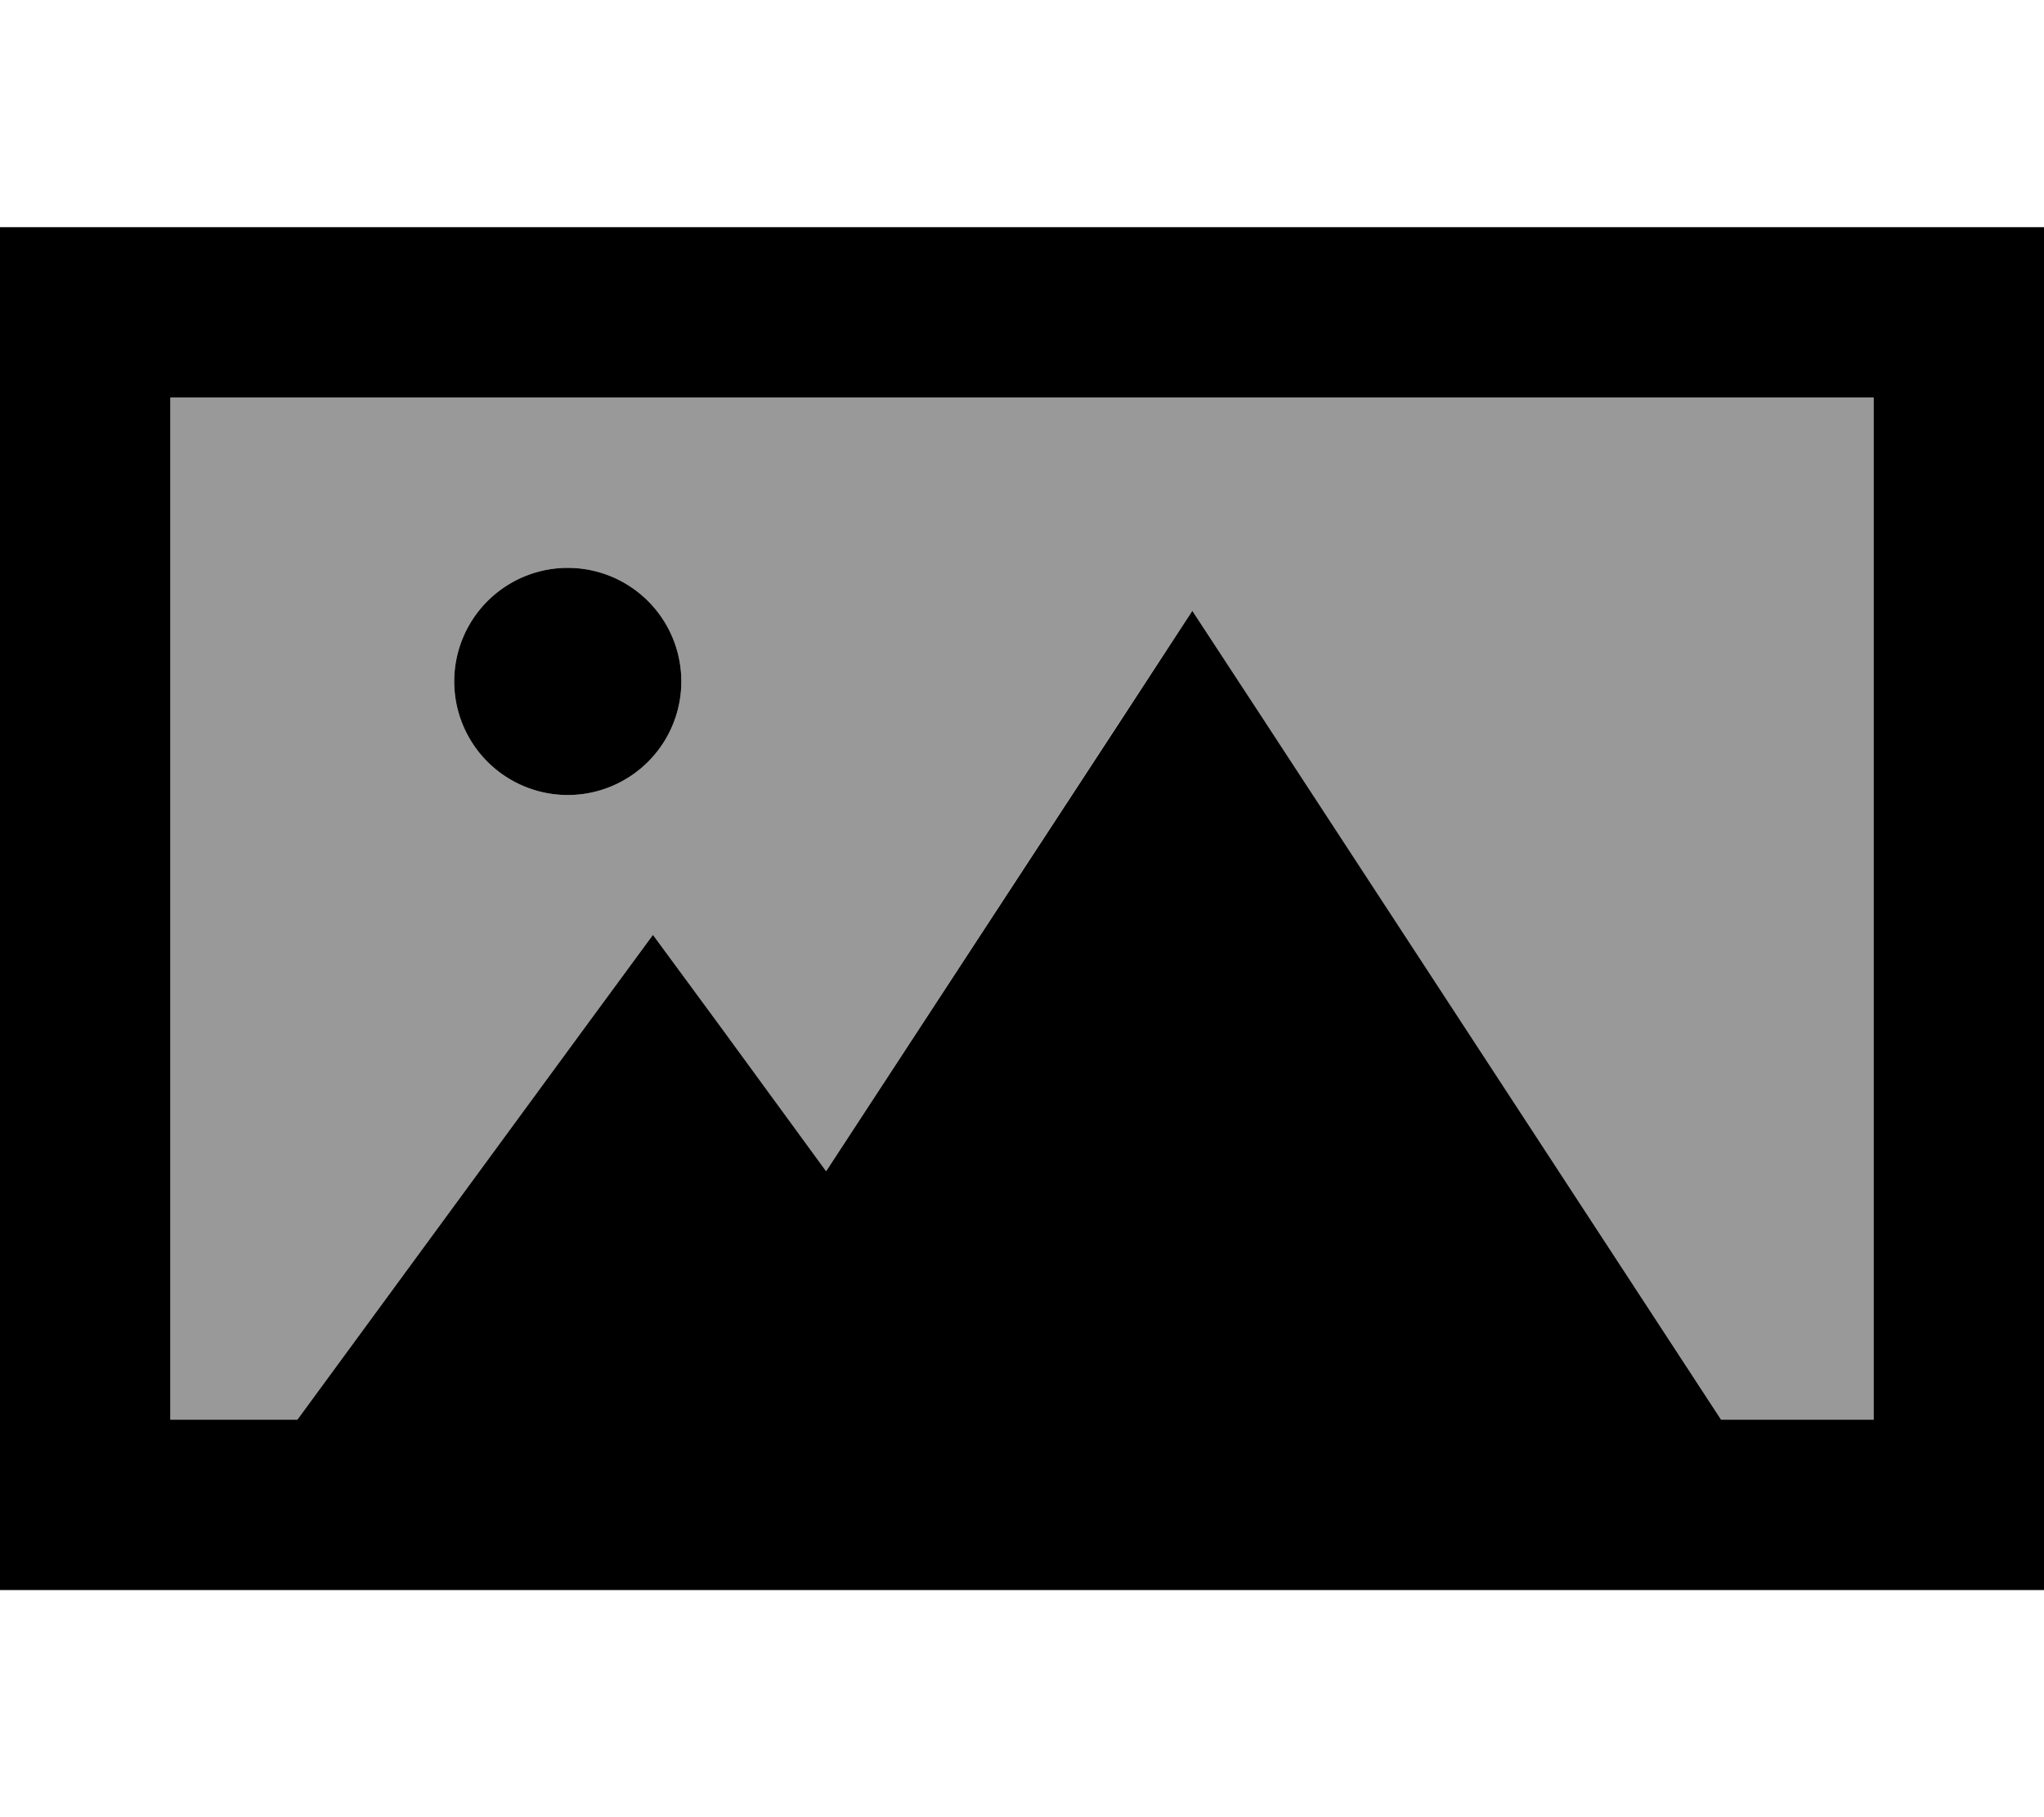 <svg xmlns="http://www.w3.org/2000/svg" viewBox="0 0 576 512"><!--! Font Awesome Pro 6.7.2 by @fontawesome - https://fontawesome.com License - https://fontawesome.com/license (Commercial License) Copyright 2024 Fonticons, Inc. --><defs><style>.fa-secondary{opacity:.4}</style></defs><path class="fa-secondary" d="M48 112l480 0 0 288-43 0L356.1 202.9 336 172.1l-20.1 30.7L232.8 330l-29.5-40.2L184 263.4l-19.4 26.4L83.8 400 48 400l0-288zm80 80a32 32 0 1 0 64 0 32 32 0 1 0 -64 0z"/><path class="fa-primary" d="M48 112l0 288 35.8 0 80.8-110.2L184 263.4l19.4 26.4L232.8 330l83.1-127.1L336 172.1l20.1 30.7L485 400l43 0 0-288L48 112zm.6 336l-.6 0L0 448l0-48L0 112 0 64l48 0 480 0 48 0 0 48 0 288 0 48-48 0-11.6 0L472 448l-152.6 0L272 448l-72 0-44.4 0L96 448l-47.4 0zM160 160a32 32 0 1 1 0 64 32 32 0 1 1 0-64z"/></svg>